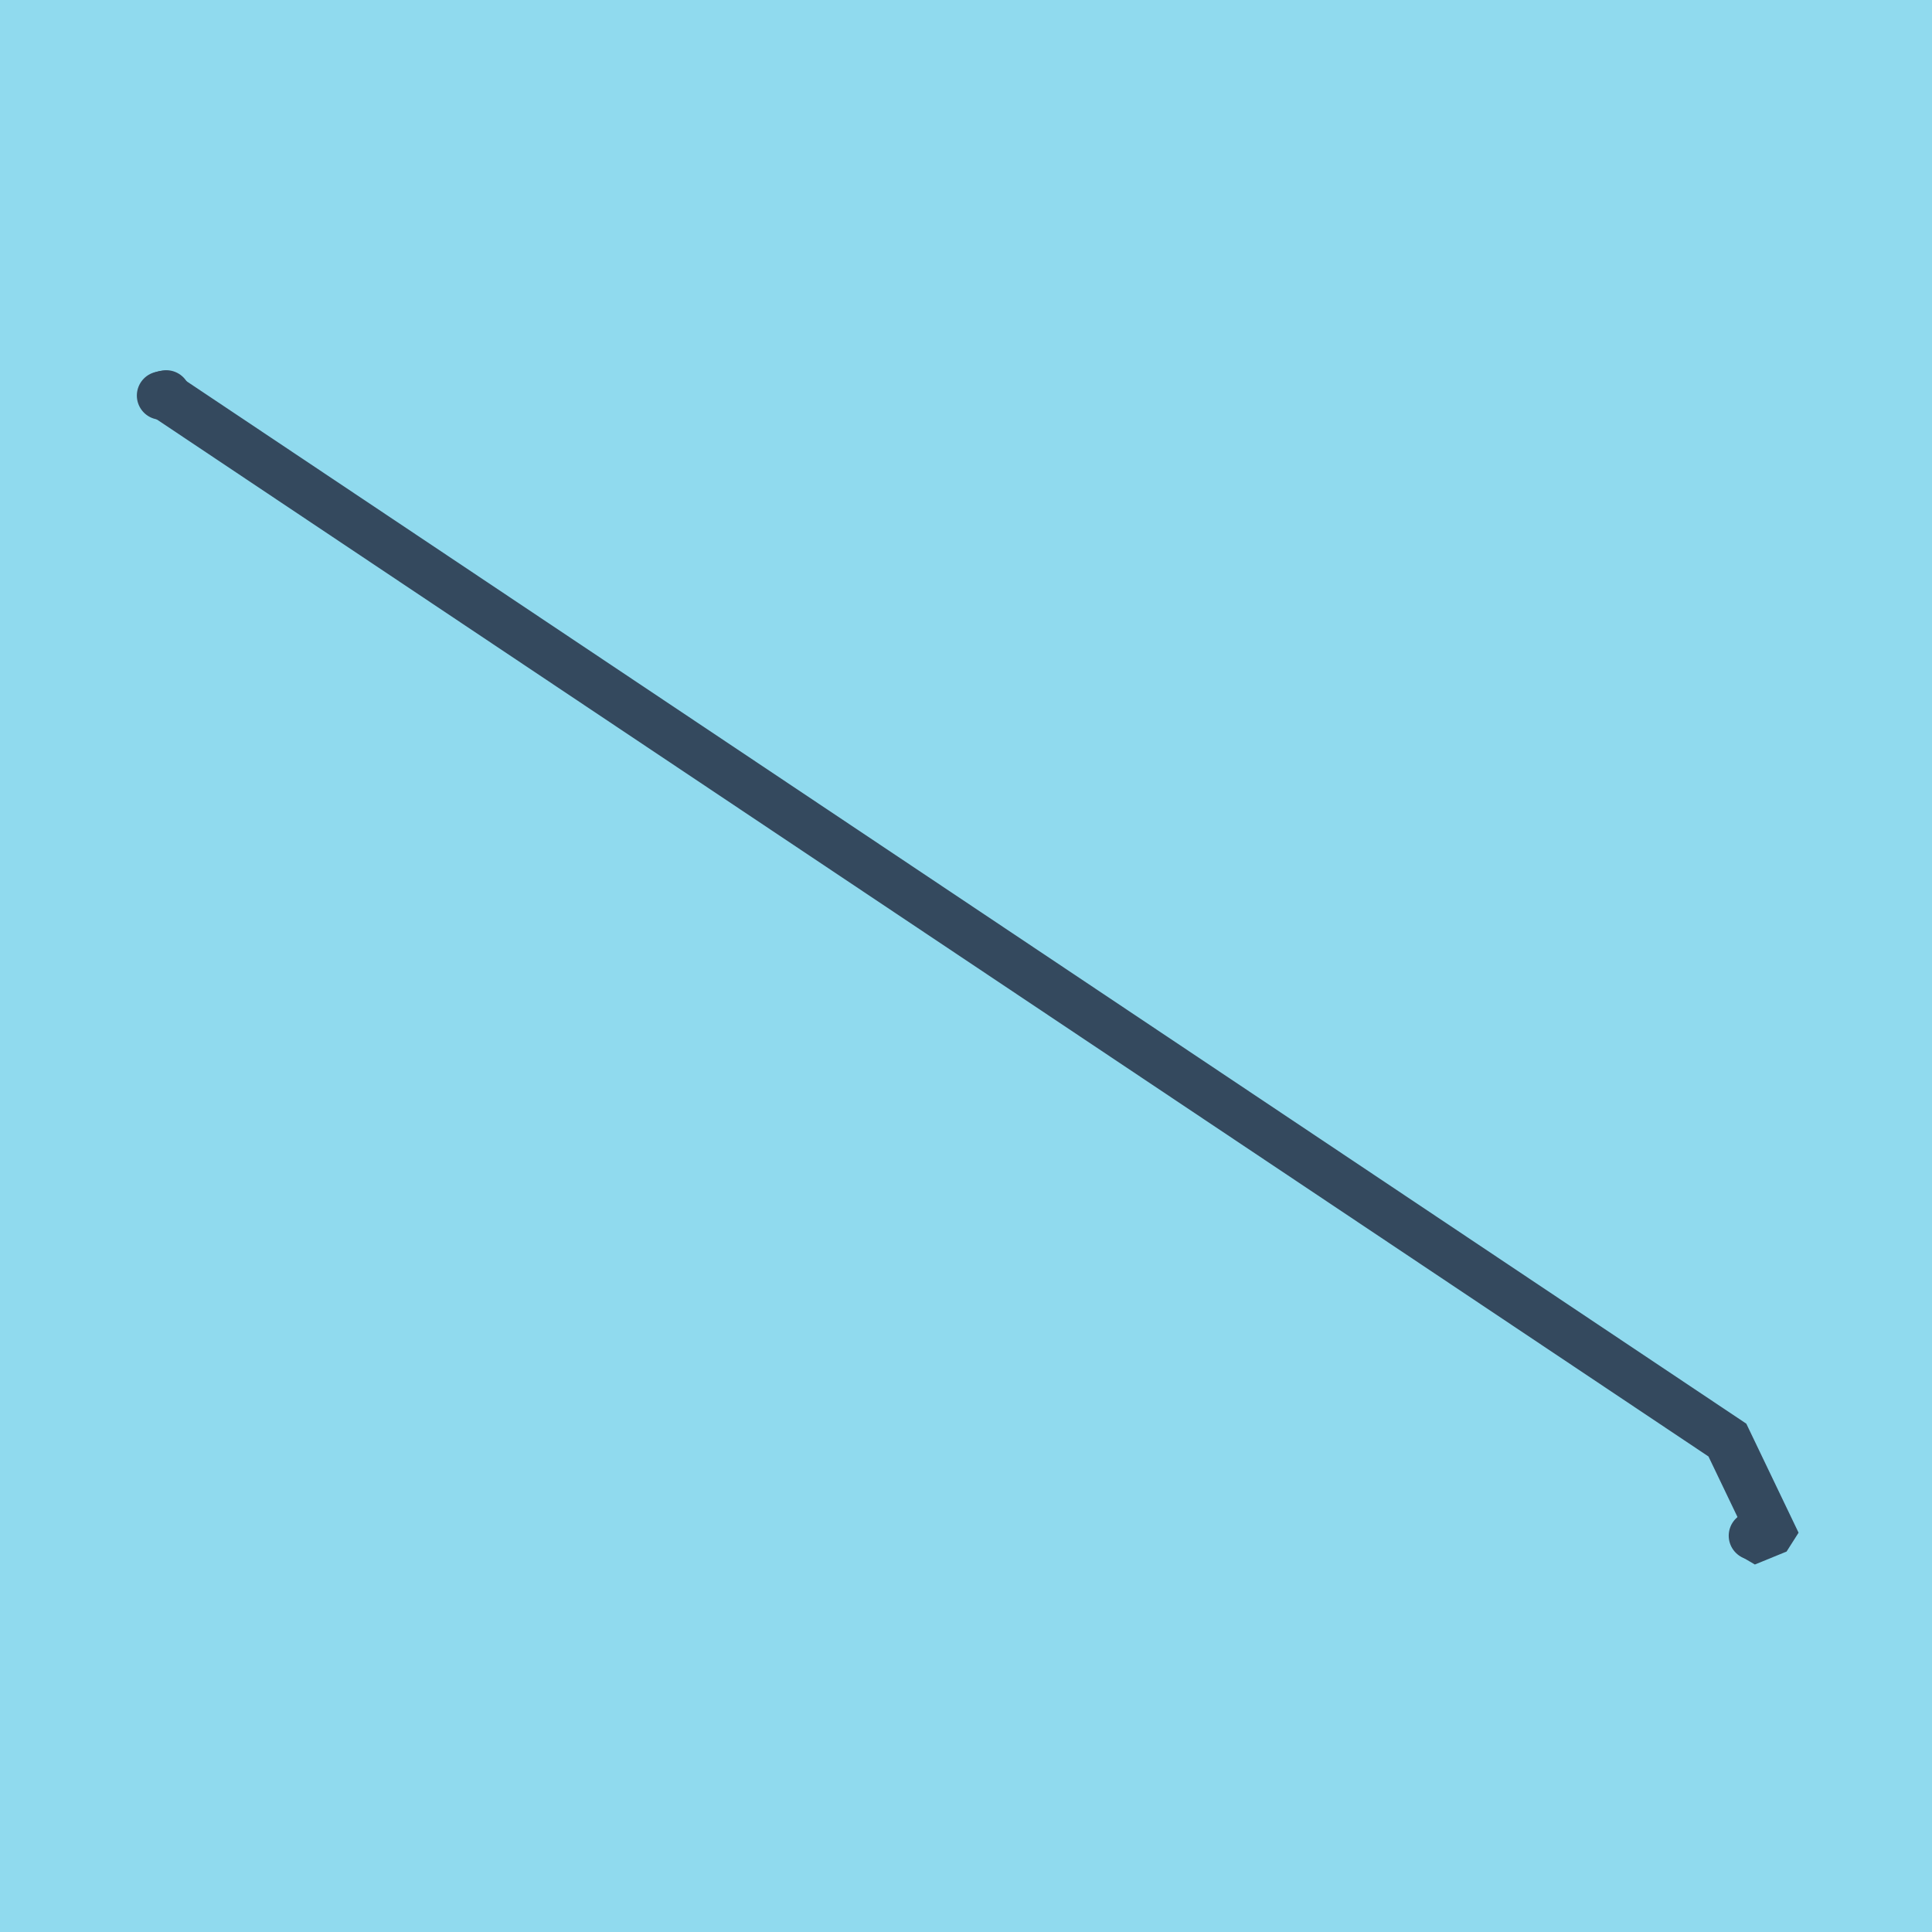 <?xml version="1.0" encoding="utf-8"?>
<!DOCTYPE svg PUBLIC "-//W3C//DTD SVG 1.1//EN" "http://www.w3.org/Graphics/SVG/1.1/DTD/svg11.dtd">
<svg xmlns="http://www.w3.org/2000/svg" xmlns:xlink="http://www.w3.org/1999/xlink" viewBox="-10 -10 120 120" preserveAspectRatio="xMidYMid meet">
	<path style="fill:#90daee" d="M-10-10h120v120H-10z"/>
			<polyline stroke-linecap="round" points="0,14.569 0.325,14.494 " style="fill:none;stroke:#34495e;stroke-width: 3px"/>
			<polyline stroke-linecap="round" points="98.988,85.409 98.874,85.386 " style="fill:none;stroke:#34495e;stroke-width: 3px"/>
			<polyline stroke-linecap="round" points="0.163,14.531 97.291,79.445 100,85.096 99.958,85.162 99.117,85.506 98.931,85.397 " style="fill:none;stroke:#34495e;stroke-width: 3px"/>
	</svg>
